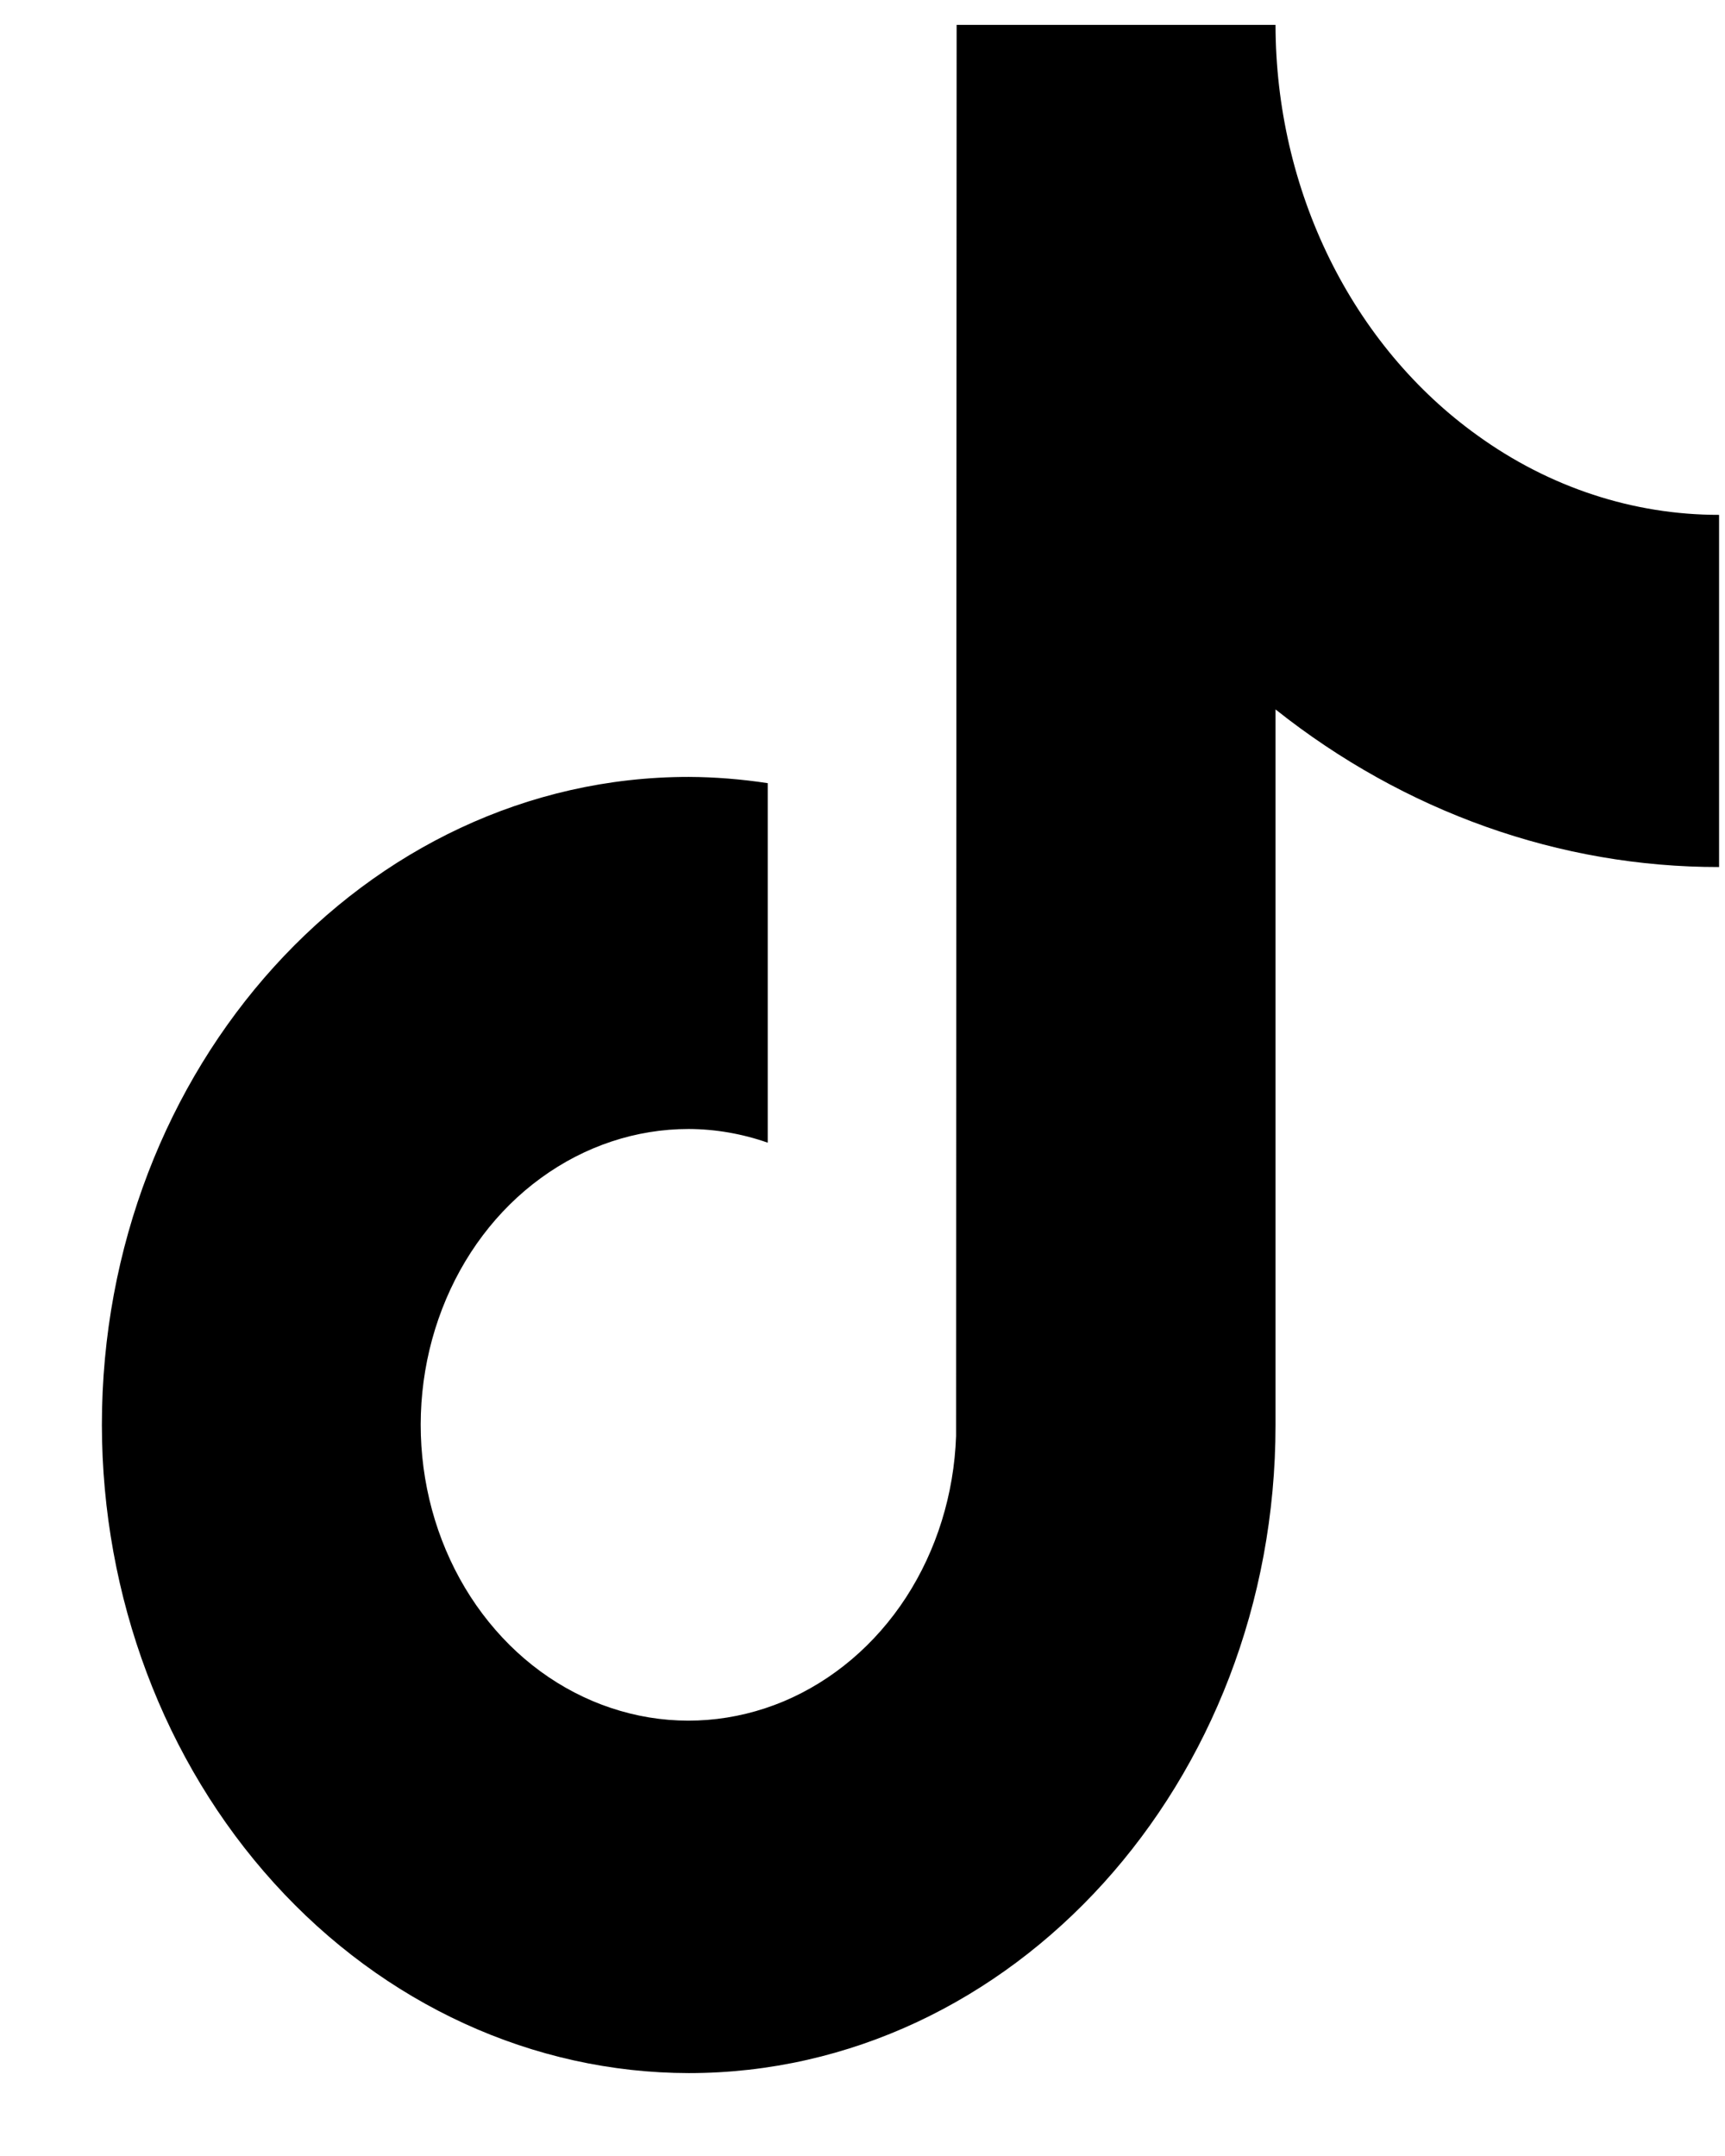 <svg width="16" height="20" viewBox="0 0 16 20" fill="none" xmlns="http://www.w3.org/2000/svg">
<path d="M13.705 4.04C13.13 3.628 12.658 3.063 12.331 2.398C12.004 1.733 11.832 0.988 11.831 0.231H8.873L8.868 13.322C8.849 13.86 8.688 14.38 8.404 14.818C8.12 15.255 7.725 15.59 7.27 15.782C6.814 15.973 6.318 16.013 5.843 15.895C5.367 15.777 4.933 15.508 4.596 15.12C4.258 14.732 4.031 14.242 3.943 13.713C3.855 13.183 3.91 12.637 4.101 12.142C4.292 11.646 4.61 11.224 5.017 10.928C5.424 10.631 5.9 10.473 6.388 10.473C6.636 10.474 6.884 10.517 7.121 10.6V7.265C6.878 7.228 6.633 7.208 6.388 7.207C3.386 7.207 0.945 9.903 0.945 13.219C0.947 14.813 1.521 16.341 2.542 17.468C3.562 18.595 4.946 19.229 6.389 19.231C9.39 19.231 11.831 16.535 11.831 13.219V6.581C13.029 7.533 14.469 8.045 15.945 8.043V4.776C15.149 4.777 14.371 4.521 13.705 4.04Z" fill="black"/>
</svg>
